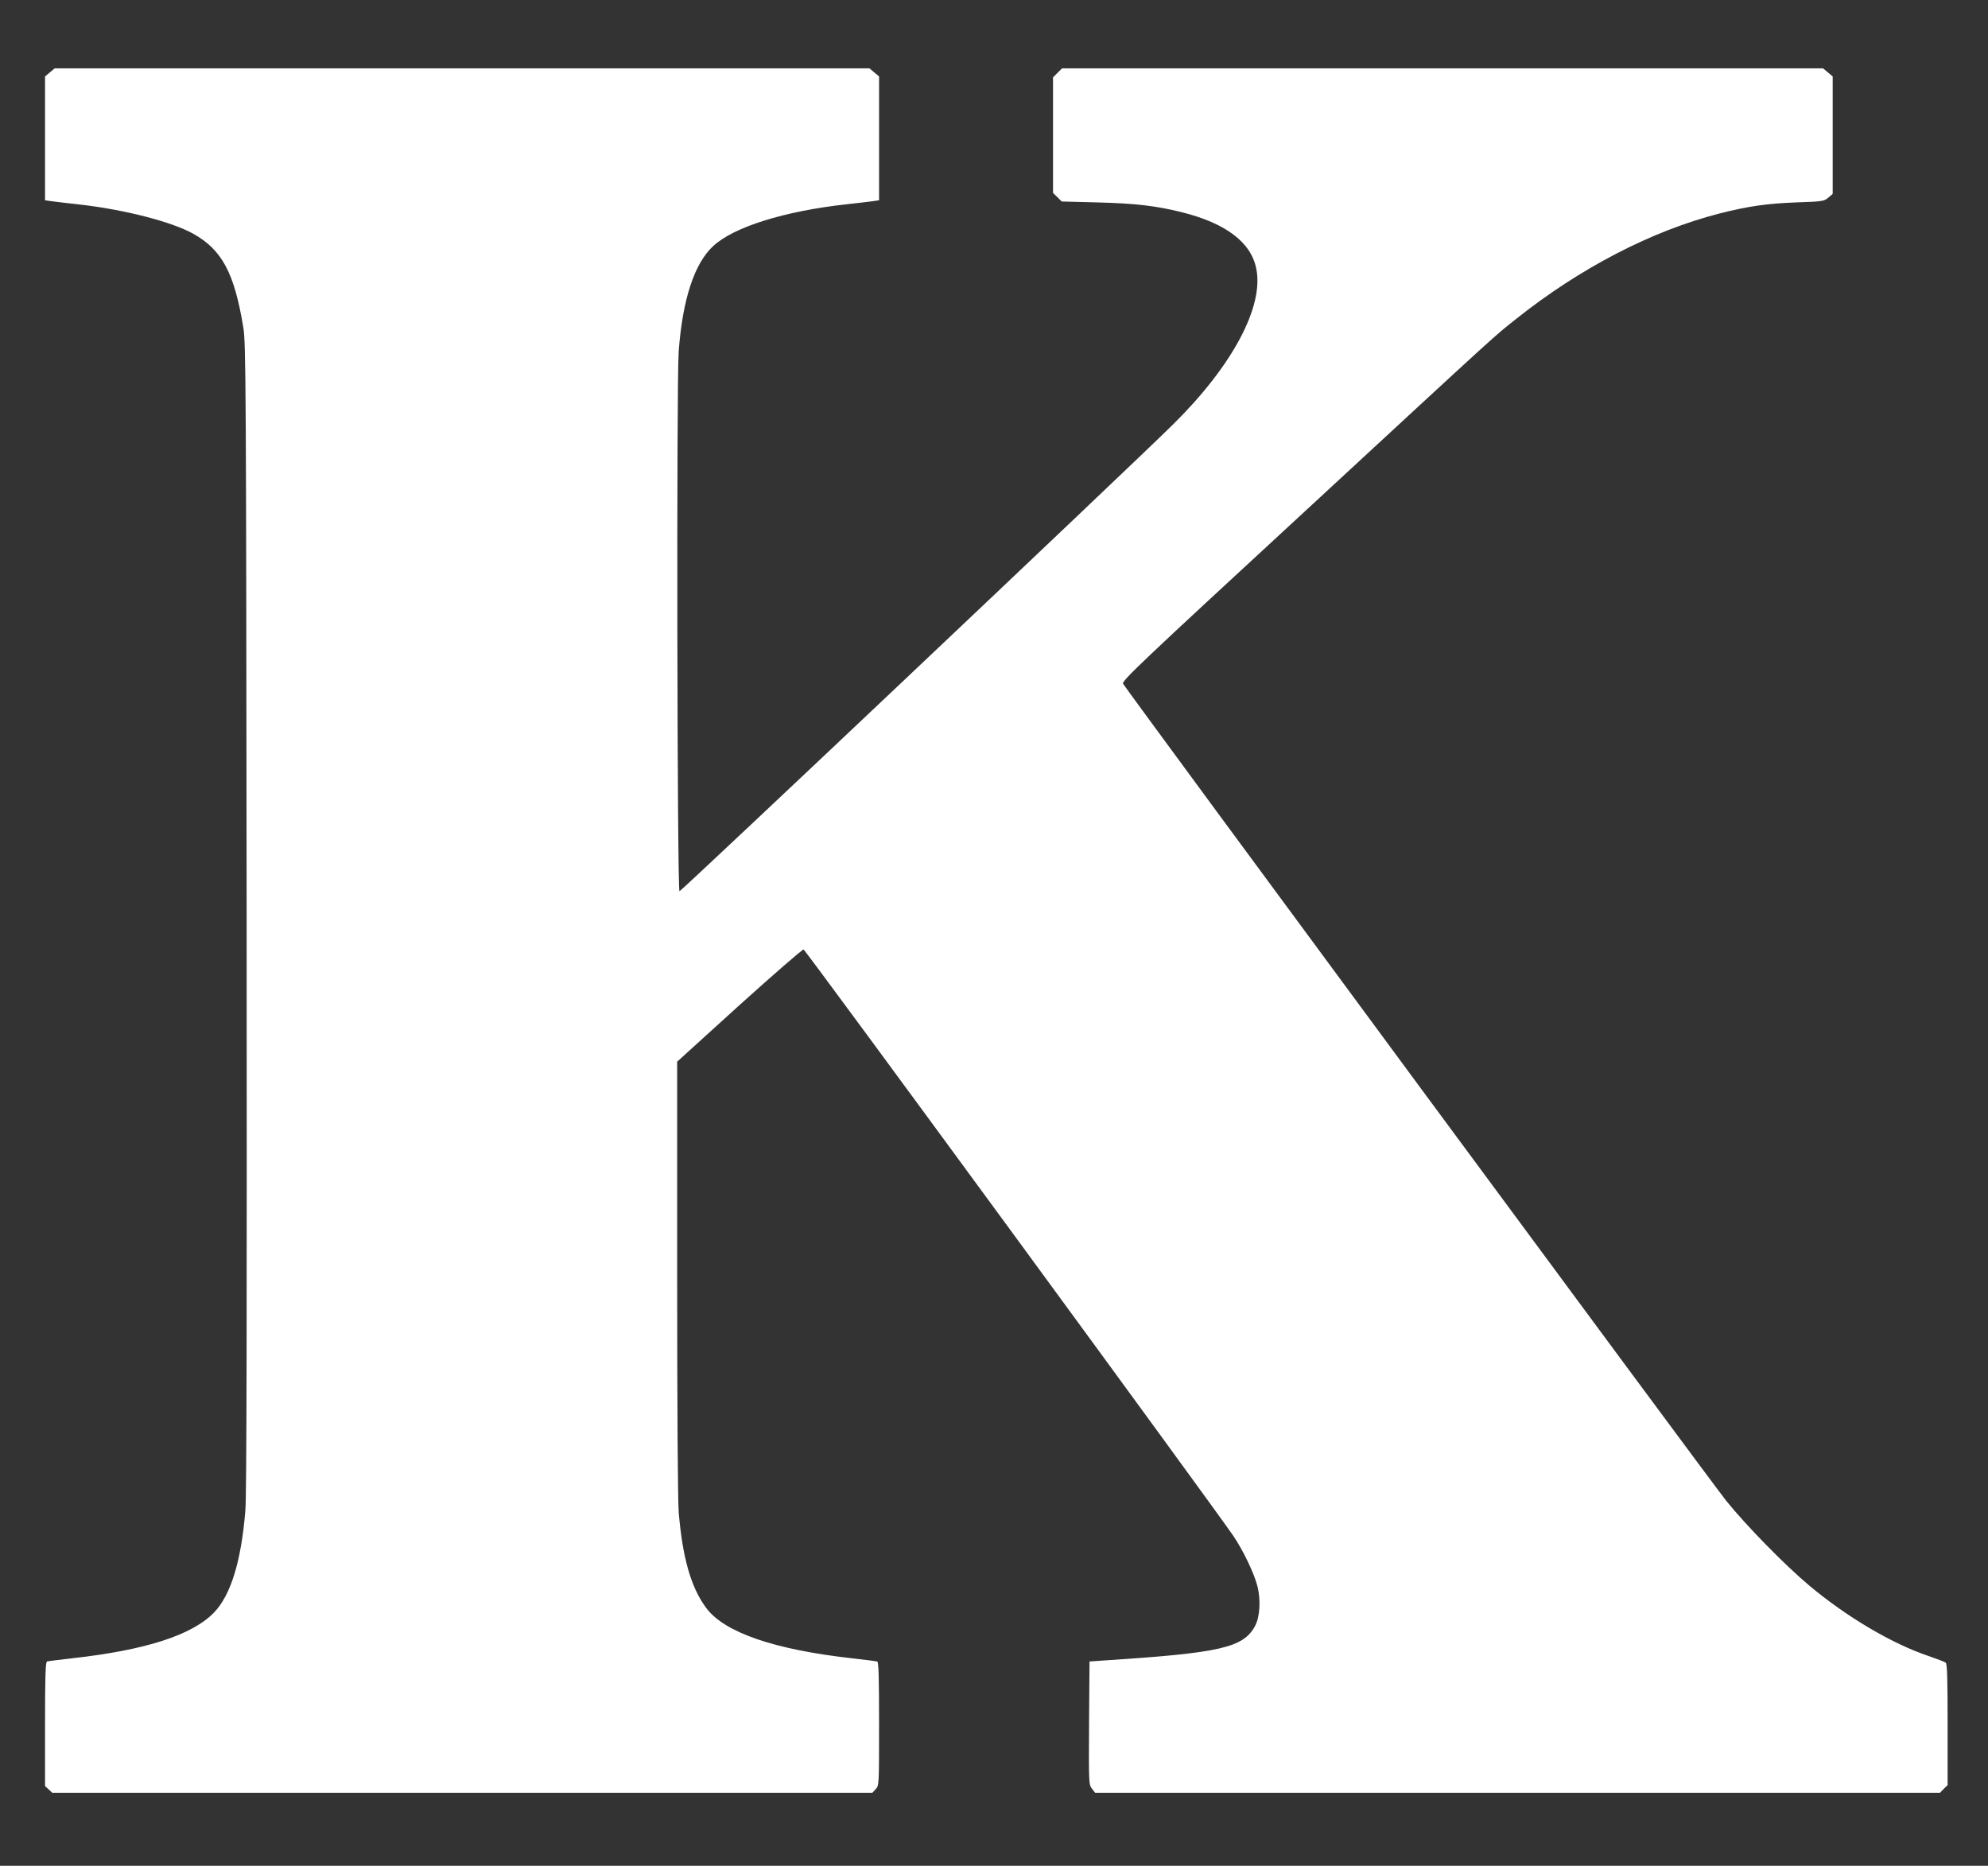 <?xml version="1.0" standalone="no"?>
<!DOCTYPE svg PUBLIC "-//W3C//DTD SVG 20010904//EN"
 "http://www.w3.org/TR/2001/REC-SVG-20010904/DTD/svg10.dtd">
<svg version="1.0" xmlns="http://www.w3.org/2000/svg"
 width="1280pt" height="1201pt" viewBox="0 0 1280 1201"
 preserveAspectRatio="xMidYMid meet">
<rect x="0" y="0" width="1280" height="1201" fill="#333333" stroke="none"/>
<g transform="translate(0,1201) scale(0.1,-0.1)"
fill="#ffffff" stroke="none">
<path d="M321 11544 l-31 -26 0 -398 0 -399 33 -5 c17 -3 97 -12 177 -21 294
-32 606 -112 745 -190 185 -104 264 -252 322 -605 16 -98 18 -361 21 -3790 2
-2571 0 -3726 -8 -3820 -26 -326 -93 -546 -201 -659 -141 -146 -440 -243 -919
-296 -80 -9 -151 -18 -157 -20 -10 -3 -13 -93 -13 -403 l0 -399 23 -21 23 -22
2640 0 2641 0 21 23 c22 23 22 26 22 420 0 309 -3 399 -12 402 -7 2 -78 11
-158 20 -503 56 -823 166 -941 322 -99 131 -154 322 -179 618 -6 71 -10 685
-10 1510 l0 1391 400 363 c221 199 407 361 414 359 13 -3 2646 -3596 2768
-3776 64 -95 133 -240 154 -322 23 -90 16 -202 -17 -260 -76 -136 -225 -170
-949 -217 l-115 -8 -3 -396 c-2 -388 -2 -397 19 -423 l20 -26 2720 0 2720 0
24 25 25 24 0 389 c0 300 -3 392 -12 399 -7 6 -58 25 -113 44 -234 79 -525
251 -765 452 -154 129 -402 381 -536 547 -96 119 -3861 5218 -3883 5259 -10
17 113 134 1142 1083 1343 1241 1235 1142 1390 1266 411 327 872 566 1309 678
186 47 306 64 491 71 171 6 180 7 208 30 l29 25 0 378 0 378 -31 26 -31 26
-2450 0 -2450 0 -29 -29 -29 -29 0 -372 0 -372 28 -27 28 -28 229 -6 c246 -6
379 -22 544 -63 284 -71 447 -194 480 -365 49 -245 -156 -626 -536 -1001 -290
-286 -3169 -3008 -3178 -3005 -15 5 -20 3283 -5 3477 25 334 101 565 223 677
132 122 458 224 857 268 80 9 160 18 178 21 l32 5 0 399 0 398 -31 26 -31 26
-2623 0 -2623 0 -31 -26z"/>
</g>
</svg>
